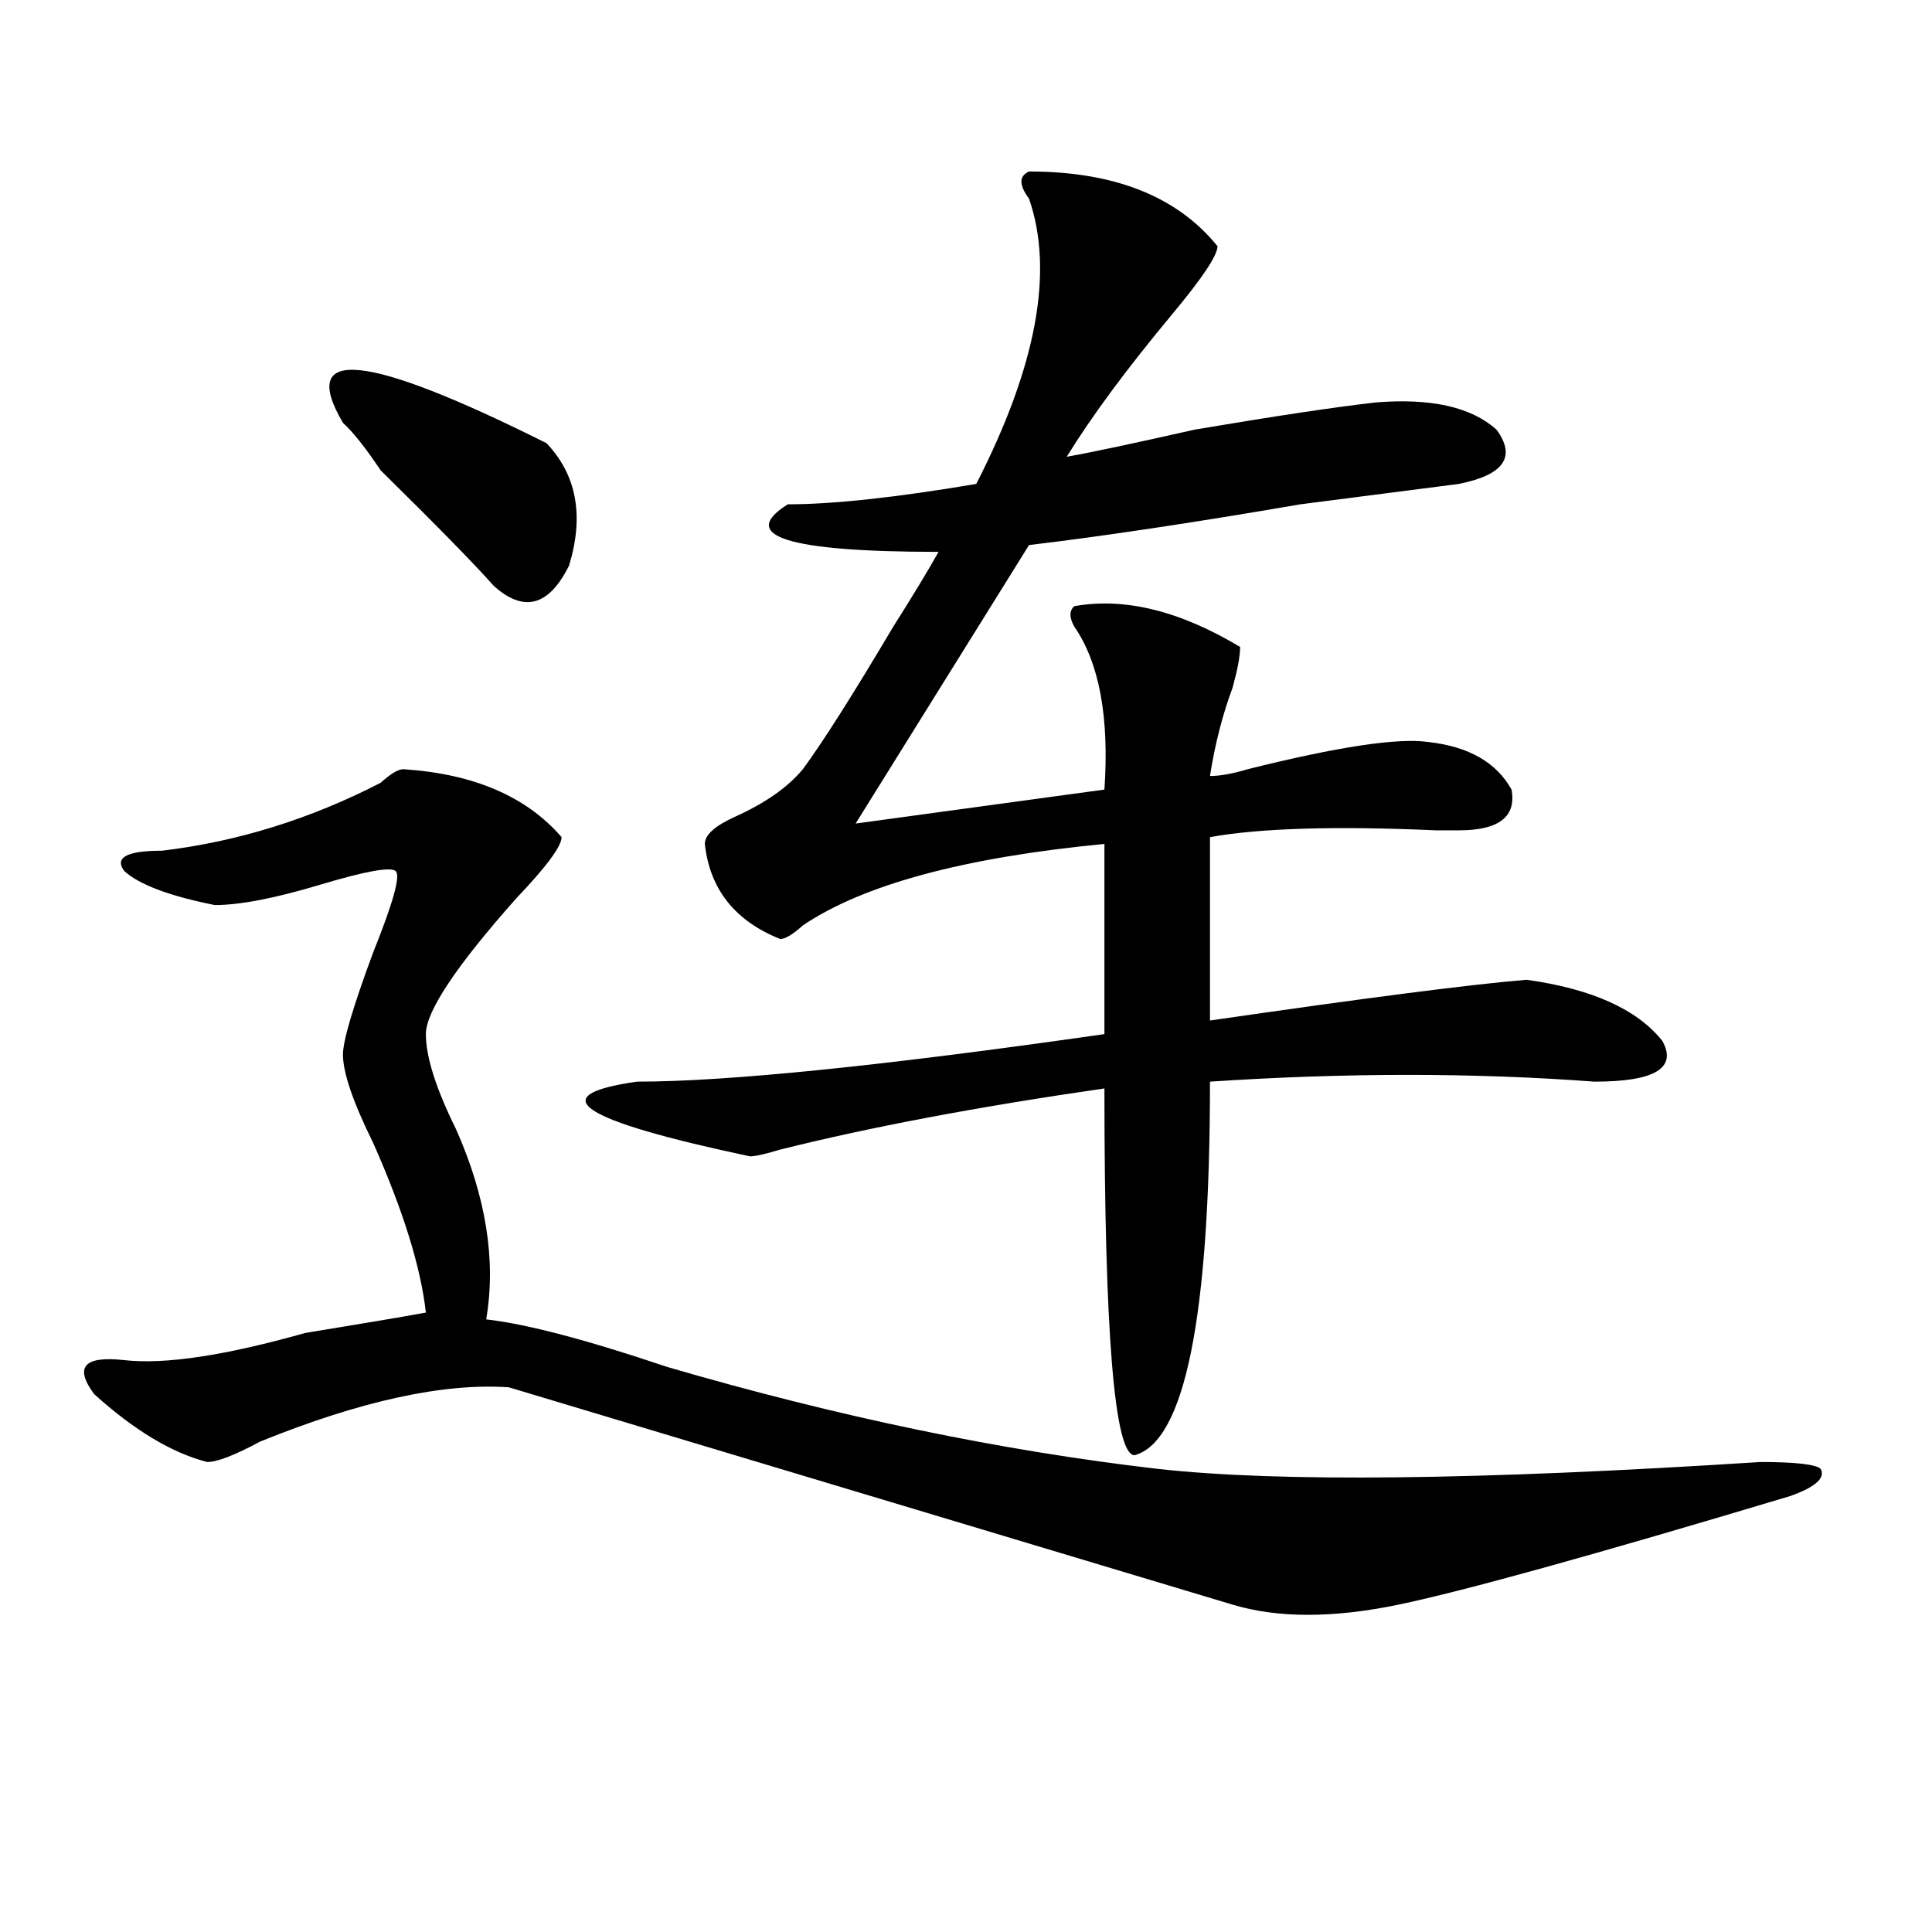 <?xml version="1.0" encoding="utf-8"?>
<!-- Generator: Adobe Illustrator 16.0.0, SVG Export Plug-In . SVG Version: 6.00 Build 0)  -->
<!DOCTYPE svg PUBLIC "-//W3C//DTD SVG 1.1//EN" "http://www.w3.org/Graphics/SVG/1.1/DTD/svg11.dtd">
<svg version="1.1" id="图层_1" xmlns="http://www.w3.org/2000/svg" xmlns:xlink="http://www.w3.org/1999/xlink" x="0px" y="0px"
	 width="1000px" height="1000px" viewBox="0 0 1000 1000" enable-background="new 0 0 1000 1000" xml:space="preserve">
<path d="M208.727,398.141c36.401,2.362,63.718,14.063,81.949,35.156c0,4.725-7.805,15.271-23.414,31.641
	c-31.219,35.156-46.828,58.612-46.828,70.313c0,11.756,5.183,28.125,15.609,49.219c15.609,35.156,20.792,68.006,15.609,98.438
	c20.792,2.362,52.011,10.547,93.656,24.609c88.413,25.818,172.983,43.396,253.652,52.734c62.438,7.031,166.46,5.878,312.188-3.516
	c18.171,0,28.597,1.209,31.219,3.516c2.562,4.725-2.622,9.394-15.609,14.063c-101.461,30.432-169.142,49.219-202.922,56.25
	c-33.841,7.031-62.438,7.031-85.852,0c-70.242-21.094-195.117-58.557-374.625-112.5c-33.841-2.307-76.767,7.031-128.777,28.125
	c-13.048,7.031-22.134,10.547-27.316,10.547c-18.231-4.669-37.743-16.369-58.535-35.156C38.304,707.516,43.487,701.693,64.34,704
	c20.792,2.362,52.011-2.307,93.656-14.063c28.597-4.669,49.39-8.185,62.438-10.547c-2.622-23.4-11.707-52.734-27.316-87.891
	c-10.427-21.094-15.609-36.31-15.609-45.703c0-7.031,5.183-24.609,15.609-52.734c10.366-25.763,14.269-39.825,11.707-42.188
	c-2.622-2.307-15.609,0-39.023,7.031s-41.646,10.547-54.633,10.547c-23.414-4.669-39.023-10.547-46.828-17.578
	c-5.243-7.031,1.28-10.547,19.512-10.547c39.023-4.669,76.706-16.369,113.168-35.156
	C202.202,400.503,206.104,398.141,208.727,398.141z M177.508,218.844c-23.414-39.825,11.707-36.31,105.363,10.547
	c15.609,16.425,19.512,37.519,11.707,63.281c-10.427,21.094-23.414,24.609-39.023,10.547c-10.427-11.7-29.938-31.641-58.535-59.766
	C189.215,231.753,182.69,223.568,177.508,218.844z M532.621,88.766c44.206,0,76.706,12.909,97.559,38.672
	c0,4.725-7.805,16.425-23.414,35.156c-23.414,28.125-41.646,52.734-54.633,73.828c12.987-2.307,35.121-7.031,66.34-14.063
	c41.585-7.031,72.804-11.7,93.656-14.063c28.597-2.307,49.39,2.362,62.438,14.063c10.366,14.063,3.902,23.456-19.512,28.125
	c-18.231,2.362-45.548,5.878-81.949,10.547c-54.633,9.394-101.461,16.425-140.484,21.094l-89.754,144.141l128.777-17.578
	c2.562-37.463-2.622-65.588-15.609-84.375c-2.622-4.669-2.622-8.185,0-10.547c25.976-4.669,54.633,2.362,85.852,21.094
	c0,4.725-1.341,11.756-3.902,21.094c-5.243,14.063-9.146,29.334-11.707,45.703c5.183,0,11.707-1.153,19.512-3.516
	c46.828-11.7,78.047-16.369,93.656-14.063c20.792,2.362,35.121,10.547,42.926,24.609c2.562,14.063-6.524,21.094-27.316,21.094
	c-2.622,0-6.524,0-11.707,0c-52.071-2.307-91.095-1.153-117.07,3.516v94.922c80.608-11.7,135.241-18.731,163.898-21.094
	c33.78,4.725,57.194,15.271,70.242,31.641c7.805,14.063-3.902,21.094-35.121,21.094c-62.438-4.669-128.777-4.669-199.02,0
	c0,121.894-13.048,186.328-39.023,193.359c-10.427,0-15.609-63.281-15.609-189.844c-65.06,9.394-120.973,19.94-167.801,31.641
	c-7.805,2.362-13.048,3.516-15.609,3.516c-88.474-18.731-107.985-31.641-58.535-38.672c46.828,0,127.437-8.185,241.945-24.609
	v-98.438C498.78,443.844,446.77,457.906,415.551,479c-5.243,4.725-9.146,7.031-11.707,7.031
	c-23.414-9.338-36.462-25.763-39.023-49.219c0-4.669,5.183-9.338,15.609-14.063c15.609-7.031,27.316-15.216,35.121-24.609
	c10.366-14.063,25.976-38.672,46.828-73.828c10.366-16.369,18.171-29.278,23.414-38.672c-78.047,0-104.083-8.185-78.047-24.609
	c23.414,0,55.913-3.516,97.559-10.547c31.219-60.919,40.304-110.138,27.316-147.656C527.378,95.797,527.378,91.128,532.621,88.766z"
	/>
</svg>
